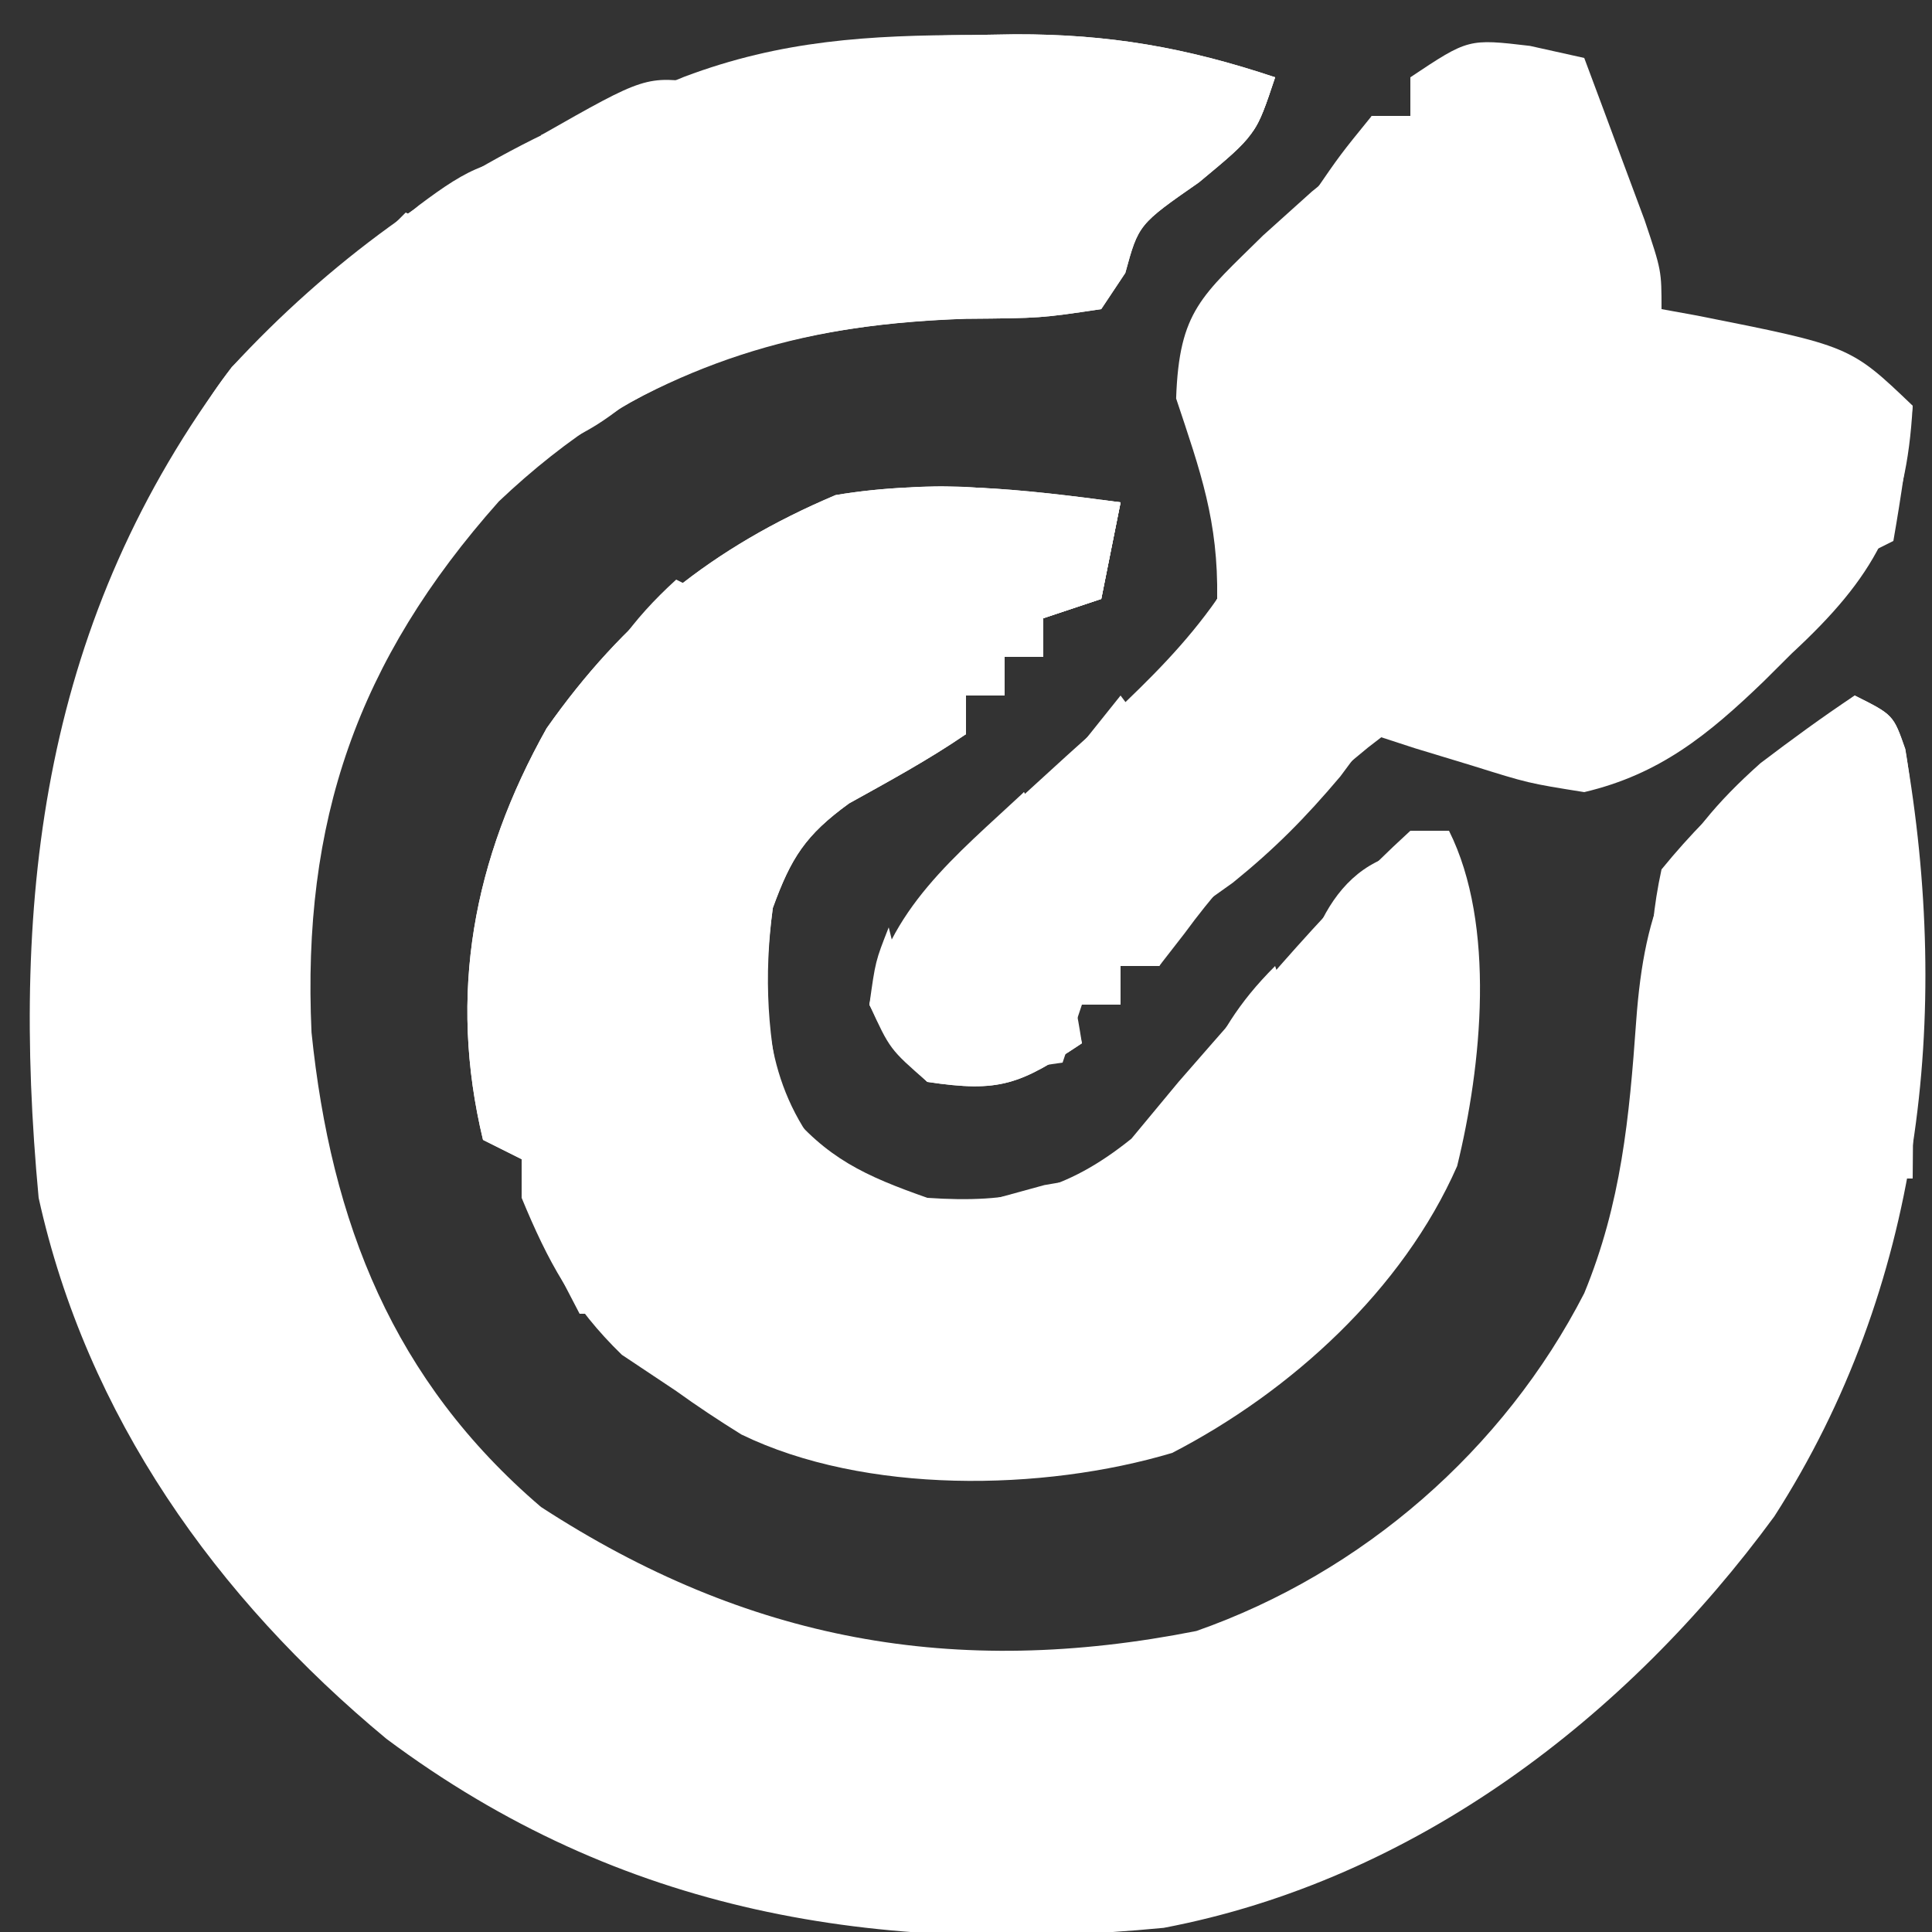 <?xml version="1.0" encoding="UTF-8"?>
<svg version="1.1" xmlns="http://www.w3.org/2000/svg" width="100" height="100">
<rect width="100%" height="100%" fill="#333333" stroke="none"/>
<path d="M0 0 C1.101 -0.018 1.101 -0.018 2.225 -0.037 C7.09 -0.05 11.071 0.645 15.688 2.188 C14.688 5.188 14.688 5.188 11.75 7.625 C8.621 9.802 8.621 9.802 7.934 12.316 C7.317 13.243 7.317 13.243 6.688 14.188 C3.562 14.656 3.562 14.656 -0.312 14.688 C-10.035 15.028 -17.351 17.376 -24.492 24.141 C-31.832 32.394 -34.686 40.717 -34.188 51.625 C-33.177 61.475 -29.959 69.647 -22.312 76.188 C-11.649 83.12 -0.902 85.085 11.609 82.609 C20.217 79.594 27.527 73.226 31.688 65.125 C33.604 60.474 34.021 56.026 34.375 51.062 C34.809 45.046 36.213 41.778 40.812 37.688 C42.406 36.478 44.021 35.294 45.688 34.188 C47.688 35.188 47.688 35.188 48.3 36.974 C50.721 50.797 49.135 64.828 41.527 76.676 C33.894 87.096 22.917 95.501 9.922 97.973 C-4.925 99.4 -18.172 97.248 -30.312 88.188 C-39.124 80.886 -45.823 71.468 -48.312 60.188 C-49.784 44.423 -48.048 30.145 -38.312 17.188 C-28.313 6.347 -14.653 0.013 0 0 Z " fill="#fff" transform="translate(50.312,1.812)"/>
<path d="M0 0 C-0.33 1.65 -0.66 3.3 -1 5 C-1.99 5.33 -2.98 5.66 -4 6 C-4 6.66 -4 7.32 -4 8 C-4.66 8 -5.32 8 -6 8 C-6 8.66 -6 9.32 -6 10 C-6.66 10 -7.32 10 -8 10 C-8 10.66 -8 11.32 -8 12 C-9.95 13.333 -11.99 14.439 -14.055 15.586 C-16.312 17.227 -17.053 18.393 -18 21 C-18.467 24.517 -18.3 27.889 -17.375 31.312 C-15.213 33.966 -13.222 34.866 -10 36 C-5.655 36.298 -2.852 35.686 0.562 32.938 C1.769 31.483 1.769 31.483 3 30 C4.163 28.664 5.33 27.331 6.5 26 C7.092 25.319 7.683 24.639 8.293 23.938 C10.442 21.498 12.599 19.195 15 17 C15.66 17 16.32 17 17 17 C19.438 21.877 18.693 29.177 17.422 34.355 C14.612 40.755 8.819 46.026 2.672 49.203 C-4.029 51.202 -13.239 51.352 -19.625 48.25 C-20.774 47.537 -21.903 46.79 -23 46 C-23.928 45.381 -24.856 44.763 -25.812 44.125 C-28.373 41.638 -29.643 39.286 -31 36 C-31 35.34 -31 34.68 -31 34 C-31.66 33.67 -32.32 33.34 -33 33 C-34.817 25.452 -33.512 18.477 -29.707 11.695 C-25.712 6.019 -21.121 2.321 -14.75 -0.375 C-9.699 -1.217 -5.049 -0.676 0 0 Z " fill="#fff" transform="translate(58,26)"/>
<path d="M0 0 C0.928 0.206 1.856 0.412 2.812 0.625 C3.483 2.415 4.149 4.207 4.812 6 C5.184 6.998 5.555 7.995 5.938 9.023 C6.812 11.625 6.812 11.625 6.812 13.625 C7.717 13.789 7.717 13.789 8.641 13.957 C16.579 15.532 16.579 15.532 19.812 18.625 C19.488 24.542 17.805 27.511 13.562 31.438 C13.084 31.914 12.606 32.39 12.113 32.881 C9.238 35.65 6.725 37.703 2.812 38.625 C-0.082 38.164 -0.082 38.164 -3 37.25 C-3.976 36.954 -4.952 36.657 -5.957 36.352 C-6.693 36.112 -7.429 35.872 -8.188 35.625 C-8.724 36.347 -9.26 37.069 -9.812 37.812 C-11.64 39.976 -13.212 41.561 -15.375 43.312 C-18.204 45.319 -18.204 45.319 -19.188 47.625 C-19.848 47.625 -20.508 47.625 -21.188 47.625 C-21.188 48.285 -21.188 48.945 -21.188 49.625 C-21.848 49.625 -22.508 49.625 -23.188 49.625 C-23.517 50.615 -23.848 51.605 -24.188 52.625 C-27.652 53.12 -27.652 53.12 -31.188 53.625 C-32.812 51.938 -32.812 51.938 -34.188 49.625 C-33.089 45.736 -31.428 43.557 -28.457 40.883 C-27.737 40.209 -27.017 39.534 -26.275 38.84 C-24.756 37.444 -23.227 36.059 -21.689 34.684 C-19.637 32.744 -17.808 30.939 -16.188 28.625 C-16.125 24.589 -17.047 22.047 -18.312 18.25 C-18.155 13.695 -16.984 12.949 -13.812 9.812 C-12.98 9.064 -12.147 8.315 -11.289 7.543 C-9.124 5.798 -9.124 5.798 -8.188 3.625 C-7.527 3.625 -6.867 3.625 -6.188 3.625 C-6.188 2.965 -6.188 2.305 -6.188 1.625 C-3.188 -0.375 -3.188 -0.375 0 0 Z " fill="#fff" transform="translate(79.188,2.375)"/>
<path d="M0 0 C-0.33 1.65 -0.66 3.3 -1 5 C-1.99 5.33 -2.98 5.66 -4 6 C-4 6.66 -4 7.32 -4 8 C-4.66 8 -5.32 8 -6 8 C-6 8.66 -6 9.32 -6 10 C-6.66 10 -7.32 10 -8 10 C-8 10.66 -8 11.32 -8 12 C-9.95 13.333 -11.99 14.439 -14.055 15.586 C-16.312 17.227 -17.053 18.393 -18 21 C-18.567 25.271 -18.545 29.383 -16 33 C-14.459 34.709 -14.459 34.709 -13 36 C-15.438 35.625 -15.438 35.625 -18 35 C-18.33 34.34 -18.66 33.68 -19 33 C-19.99 33 -20.98 33 -22 33 C-22.33 33.66 -22.66 34.32 -23 35 C-23.66 34.34 -24.32 33.68 -25 33 C-26.619 35.572 -27.044 36.677 -26.625 39.75 C-26.316 40.864 -26.316 40.864 -26 42 C-26.66 42 -27.32 42 -28 42 C-31 36.25 -31 36.25 -31 34 C-31.66 33.67 -32.32 33.34 -33 33 C-34.817 25.452 -33.512 18.477 -29.707 11.695 C-25.712 6.019 -21.121 2.321 -14.75 -0.375 C-9.699 -1.217 -5.049 -0.676 0 0 Z " fill="#fff" transform="translate(58,26)"/>
<path d="M0 0 C1.101 -0.018 1.101 -0.018 2.225 -0.037 C7.09 -0.05 11.071 0.645 15.688 2.188 C14.688 5.188 14.688 5.188 11.75 7.625 C8.621 9.802 8.621 9.802 7.934 12.316 C7.522 12.934 7.111 13.551 6.688 14.188 C3.562 14.656 3.562 14.656 -0.312 14.688 C-8.351 14.927 -14.619 16.725 -21.312 21.188 C-22.139 18.295 -22.312 16.3 -22.312 13.188 C-21.652 12.527 -20.992 11.867 -20.312 11.188 C-20.312 10.527 -20.312 9.867 -20.312 9.188 C-20.312 8.527 -20.312 7.867 -20.312 7.188 C-20.973 6.527 -21.633 5.867 -22.312 5.188 C-20.731 4.538 -19.147 3.893 -17.562 3.25 C-16.681 2.89 -15.799 2.531 -14.891 2.16 C-9.888 0.273 -5.323 0.005 0 0 Z " fill="#fff" transform="translate(50.312,1.812)"/>
<path d="M0 0 C0.701 0.247 1.403 0.495 2.125 0.75 C2.455 2.4 2.785 4.05 3.125 5.75 C2.135 5.75 1.145 5.75 0.125 5.75 C0.455 6.41 0.785 7.07 1.125 7.75 C0.843 10.09 0.512 12.425 0.125 14.75 C-1.289 15.258 -2.706 15.756 -4.125 16.25 C-4.914 16.528 -5.703 16.807 -6.516 17.094 C-8.875 17.75 -8.875 17.75 -12.875 17.75 C-13.205 18.74 -13.535 19.73 -13.875 20.75 C-15.855 21.08 -17.835 21.41 -19.875 21.75 C-20.205 17.017 -19.808 14.508 -16.875 10.75 C-14.325 8.262 -11.65 5.982 -8.875 3.75 C-8.321 3.298 -7.766 2.845 -7.195 2.379 C-4.592 0.43 -3.289 -0.286 0 0 Z " fill="#fff" transform="translate(28.875,8.25)"/>
<path d="M0 0 C0.985 0.102 1.97 0.204 2.984 0.309 C3.732 0.392 4.48 0.476 5.25 0.562 C4.92 2.212 4.59 3.862 4.25 5.562 C3.26 5.893 2.27 6.223 1.25 6.562 C1.25 7.223 1.25 7.883 1.25 8.562 C0.59 8.562 -0.07 8.562 -0.75 8.562 C-0.75 9.223 -0.75 9.883 -0.75 10.562 C-1.41 10.562 -2.07 10.562 -2.75 10.562 C-2.75 11.223 -2.75 11.883 -2.75 12.562 C-4.4 13.223 -6.05 13.883 -7.75 14.562 C-7.42 12.582 -7.09 10.602 -6.75 8.562 C-5.43 8.562 -4.11 8.562 -2.75 8.562 C-2.75 7.902 -2.75 7.242 -2.75 6.562 C-4.868 5.445 -4.868 5.445 -7.75 4.562 C-9.419 3.903 -11.086 3.237 -12.75 2.562 C-8.232 -0.449 -5.353 -0.574 0 0 Z " fill="#fff" transform="translate(52.75,25.438)"/>
<path d="M0 0 C0.99 0.66 1.98 1.32 3 2 C5.153 1.692 5.153 1.692 7 1 C7 1.99 7 2.98 7 4 C7.784 4.124 8.568 4.247 9.375 4.375 C12 5 12 5 14 7 C8.25 7.125 8.25 7.125 6 6 C4.991 10.236 4.991 10.236 5.938 14.375 C6.288 14.911 6.639 15.447 7 16 C3.768 15.138 1.517 14.517 -0.875 12.125 C-2 10 -2 10 -2 6 C-2.66 5.67 -3.32 5.34 -4 5 C-3.34 5 -2.68 5 -2 5 C-1.34 3.35 -0.68 1.7 0 0 Z " fill="#fff" transform="translate(33,57)"/>
<path d="M0 0 C2 1 2 1 2.619 2.765 C3.025 5.146 3.113 7.351 3.098 9.766 C3.094 10.655 3.091 11.545 3.088 12.461 C3.08 13.381 3.071 14.302 3.062 15.25 C3.058 16.186 3.053 17.122 3.049 18.086 C3.037 20.391 3.021 22.695 3 25 C2.67 25 2.34 25 2 25 C1.67 20.38 1.34 15.76 1 11 C0.01 11.33 -0.98 11.66 -2 12 C-2.99 11.34 -3.98 10.68 -5 10 C-6.32 10 -7.64 10 -9 10 C-9 13.3 -9 16.6 -9 20 C-9.33 20 -9.66 20 -10 20 C-10.646 16.159 -10.833 12.822 -10 9 C-7.082 5.417 -3.734 2.701 0 0 Z " fill="#fff" transform="translate(96,36)"/>
<path d="M0 0 C0.66 1.32 1.32 2.64 2 4 C1.01 4.33 0.02 4.66 -1 5 C-1 5.99 -1 6.98 -1 8 C-0.01 8.33 0.98 8.66 2 9 C2.688 11.062 2.688 11.062 3 13 C-0.221 15.148 -1.26 15.561 -5 15 C-6.938 13.312 -6.938 13.312 -8 11 C-7.092 6.069 -3.519 3.289 0 0 Z " fill="#fff" transform="translate(53,41)"/>
<path d="M0 0 C0.227 0.619 0.454 1.238 0.688 1.875 C2.379 4.614 3.992 5.05 7 6 C7 6.66 7 7.32 7 8 C7.66 8.33 8.32 8.66 9 9 C8.278 9.557 7.556 10.114 6.812 10.688 C3.261 13.608 0.029 16.59 -2.688 20.312 C-3.121 20.869 -3.554 21.426 -4 22 C-4.66 22 -5.32 22 -6 22 C-6.33 22.66 -6.66 23.32 -7 24 C-7 22.68 -7 21.36 -7 20 C-6.34 20 -5.68 20 -5 20 C-5 19.01 -5 18.02 -5 17 C-3.68 16.67 -2.36 16.34 -1 16 C-1 15.01 -1 14.02 -1 13 C-0.34 13 0.32 13 1 13 C1.33 11.02 1.66 9.04 2 7 C1.34 6.67 0.68 6.34 0 6 C0 6.66 0 7.32 0 8 C-1.65 8 -3.3 8 -5 8 C-4.361 7.237 -3.721 6.474 -3.062 5.688 C-0.858 3.118 -0.858 3.118 0 0 Z " fill="#fff" transform="translate(64,28)"/>
<path d="M0 0 C0.454 0.66 0.907 1.32 1.375 2 C1.911 2.66 2.447 3.32 3 4 C3.66 4 4.32 4 5 4 C5.33 3.34 5.66 2.68 6 2 C6 2.66 6 3.32 6 4 C6.66 4 7.32 4 8 4 C8 3.34 8 2.68 8 2 C8.99 2.33 9.98 2.66 11 3 C10.625 4.938 10.625 4.938 10 7 C9.01 7.495 9.01 7.495 8 8 C7.344 10.527 7.344 10.527 7 13 C6.567 12.526 6.134 12.051 5.688 11.562 C3.977 9.763 3.977 9.763 1 9 C-1.153 6.847 -1.641 5.961 -2 3 C-1.34 2.01 -0.68 1.02 0 0 Z " fill="#fff" transform="translate(85,63)"/>
<path d="M0 0 C0.66 0.33 1.32 0.66 2 1 C1.01 2.485 1.01 2.485 0 4 C-0.155 4.928 -0.155 4.928 -0.312 5.875 C-1.384 9.186 -3.373 10.782 -6 13 C-9.312 14.312 -9.312 14.312 -12 15 C-10.592 10.519 -8.412 8.174 -5 5 C-3.608 3.608 -3.608 3.608 -2.188 2.188 C-1.105 1.105 -1.105 1.105 0 0 Z " fill="#fff" transform="translate(21,11)"/>
<path d="M0 0 C-0.33 0.99 -0.66 1.98 -1 3 C-1.99 3 -2.98 3 -4 3 C-4.247 3.619 -4.495 4.237 -4.75 4.875 C-6.206 7.351 -7.378 7.951 -10 9 C-10.75 7.312 -10.75 7.312 -11 5 C-7.558 -0.103 -5.959 -1.411 0 0 Z " fill="#fff" transform="translate(31,9)"/>
<path d="M0 0 C1.262 2.525 1.099 4.312 1.062 7.125 C1.053 8.035 1.044 8.945 1.035 9.883 C1.024 10.581 1.012 11.28 1 12 C0.67 12 0.34 12 0 12 C-0.33 10.02 -0.66 8.04 -1 6 C-1.433 6.495 -1.866 6.99 -2.312 7.5 C-4 9 -4 9 -7 9 C-6.531 4.783 -4.946 0 0 0 Z " fill="#fff" transform="translate(74,44)"/>
<path d="M0 0 C0.33 1.32 0.66 2.64 1 4 C3.31 4 5.62 4 8 4 C8.33 3.34 8.66 2.68 9 2 C9.33 3.32 9.66 4.64 10 6 C6.779 8.148 5.74 8.561 2 8 C0.125 6.25 0.125 6.25 -1 4 C-0.688 1.75 -0.688 1.75 0 0 Z " fill="#fff" transform="translate(46,48)"/>
<path d="M0 0 C1.176 0.526 1.176 0.526 2.375 1.062 C3.674 1.527 3.674 1.527 5 2 C5.66 1.67 6.32 1.34 7 1 C7.33 2.65 7.66 4.3 8 6 C6.68 6 5.36 6 4 6 C3.67 6.66 3.34 7.32 3 8 C2.67 7.34 2.34 6.68 2 6 C1.01 6 0.02 6 -1 6 C-0.67 4.02 -0.34 2.04 0 0 Z " fill="#fff" transform="translate(42,28)"/>
<path d="M0 0 C2.932 2.853 5.643 5.651 8 9 C4.625 8.688 4.625 8.688 1 8 C-1 5 -1 5 -2 3 C-1.34 3 -0.68 3 0 3 C0 2.01 0 1.02 0 0 Z " fill="#fff" transform="translate(20,70)"/>
<path d="M0 0 C0.66 0.33 1.32 0.66 2 1 C2 1.99 2 2.98 2 4 C2.33 4.66 2.66 5.32 3 6 C2.34 6 1.68 6 1 6 C1 6.66 1 7.32 1 8 C-1.97 7.505 -1.97 7.505 -5 7 C-3.707 4.116 -2.341 2.128 0 0 Z " fill="#fff" transform="translate(35,30)"/>
<path d="M0 0 C0.99 0.33 1.98 0.66 3 1 C2.07 2.152 1.131 3.297 0.188 4.438 C-0.596 5.395 -0.596 5.395 -1.395 6.371 C-3 8 -3 8 -6 9 C-5.704 5.446 -5.197 4.197 -2.625 1.625 C-1.326 0.821 -1.326 0.821 0 0 Z " fill="#fff" transform="translate(91,30)"/>
<path d="M0 0 C1.65 0 3.3 0 5 0 C2.03 3.96 2.03 3.96 -1 8 C-1.66 7.34 -2.32 6.68 -3 6 C-3 5.01 -3 4.02 -3 3 C-2.34 3 -1.68 3 -1 3 C-0.67 2.01 -0.34 1.02 0 0 Z " fill="#fff" transform="translate(22,24)"/>
<path d="M0 0 C1.32 0.33 2.64 0.66 4 1 C3.216 1.763 2.433 2.526 1.625 3.312 C-1.073 5.909 -1.073 5.909 -3 9 C-3.66 9 -4.32 9 -5 9 C-5.33 9.66 -5.66 10.32 -6 11 C-6 9.68 -6 8.36 -6 7 C-5.34 7 -4.68 7 -4 7 C-4 6.01 -4 5.02 -4 4 C-2.68 3.67 -1.36 3.34 0 3 C0 2.01 0 1.02 0 0 Z " fill="#fff" transform="translate(63,41)"/>
<path d="M0 0 C1.32 0 2.64 0 4 0 C3.744 2.343 3.407 4.678 3 7 C2.01 7.495 2.01 7.495 1 8 C0.876 7.361 0.752 6.721 0.625 6.062 C0.316 5.042 0.316 5.042 0 4 C-0.66 3.67 -1.32 3.34 -2 3 C-1.34 3 -0.68 3 0 3 C0 2.01 0 1.02 0 0 Z " fill="#fff" transform="translate(95,21)"/>
<path d="M0 0 C0.99 0 1.98 0 3 0 C1.742 4.508 0.096 7.491 -3 11 C-3.33 9.35 -3.66 7.7 -4 6 C-3.34 6 -2.68 6 -2 6 C-1.34 4.02 -0.68 2.04 0 0 Z " fill="#fff" transform="translate(93,69)"/>
<path d="M0 0 C3.23 2.153 4.757 3.271 6 7 C2.063 5.688 -0.227 4.081 -3 1 C-2.01 0.67 -1.02 0.34 0 0 Z " fill="#fff" transform="translate(22,87)"/>
<path d="M0 0 C1.32 1.32 2.64 2.64 4 4 C3.67 4.66 3.34 5.32 3 6 C-0.062 6.625 -0.062 6.625 -3 7 C-1.125 1.125 -1.125 1.125 0 0 Z " fill="#fff" transform="translate(8,26)"/>
<path d="M0 0 C5.94 0.33 11.88 0.66 18 1 C18 1.33 18 1.66 18 2 C9.585 2.495 9.585 2.495 1 3 C0.67 2.01 0.34 1.02 0 0 Z " fill="#fff" transform="translate(40,85)"/>
<path d="M0 0 C2 3.75 2 3.75 2 6 C1.34 6 0.68 6 0 6 C0 6.66 0 7.32 0 8 C-1.65 8 -3.3 8 -5 8 C-4.361 7.237 -3.721 6.474 -3.062 5.688 C-0.858 3.118 -0.858 3.118 0 0 Z " fill="#fff" transform="translate(64,28)"/>
<path d="M0 0 C0.66 0.33 1.32 0.66 2 1 C0.75 4.653 0.329 5.781 -3 8 C-3.66 7.34 -4.32 6.68 -5 6 C-3.625 4 -3.625 4 -2 2 C-1.34 2 -0.68 2 0 2 C0 1.34 0 0.68 0 0 Z " fill="#fff" transform="translate(73,4)"/>
<path d="M0 0 C0.66 0 1.32 0 2 0 C1.67 0.99 1.34 1.98 1 3 C0.34 3 -0.32 3 -1 3 C-0.67 2.01 -0.34 1.02 0 0 Z M-2 3 C0.094 6.402 0.179 9.053 0 13 C-2 11 -2 11 -2.195 9.055 C-2.13 7.036 -2.065 5.018 -2 3 Z " fill="#fff" transform="translate(28,46)"/>
<path d="M0 0 C1.32 0 2.64 0 4 0 C3.67 1.65 3.34 3.3 3 5 C2.01 5.33 1.02 5.66 0 6 C0 4.02 0 2.04 0 0 Z " fill="#fff" transform="translate(54,26)"/>
<path d="M0 0 C2.97 0.495 2.97 0.495 6 1 C5 4 5 4 2.938 5.188 C2.298 5.456 1.659 5.724 1 6 C0 1.125 0 1.125 0 0 Z " fill="#fff" transform="translate(60,3)"/>
<path d="M0 0 C0.33 0.99 0.66 1.98 1 3 C1.66 3.33 2.32 3.66 3 4 C0.353 5.461 -0.894 6 -4 6 C-2.848 3.532 -1.952 1.952 0 0 Z " fill="#fff" transform="translate(66,50)"/>
<path d="M0 0 C0.99 1.32 1.98 2.64 3 4 C2.67 4.66 2.34 5.32 2 6 C-0.97 5.505 -0.97 5.505 -4 5 C-2.68 3.35 -1.36 1.7 0 0 Z " fill="#fff" transform="translate(58,36)"/>
<path d="M0 0 C1.134 0.021 2.269 0.041 3.438 0.062 C-1.312 3.938 -1.312 3.938 -3.562 5.062 C-4.125 3.125 -4.125 3.125 -4.562 1.062 C-3.562 0.062 -3.562 0.062 0 0 Z " fill="#fff" transform="translate(32.562,17.938)"/>
<path d="M0 0 C0.99 0.33 1.98 0.66 3 1 C1 3 1 3 -2.039 3.195 C-3.222 3.172 -4.406 3.149 -5.625 3.125 C-6.814 3.107 -8.002 3.089 -9.227 3.07 C-10.142 3.047 -11.057 3.024 -12 3 C-12 2.67 -12 2.34 -12 2 C-11.218 1.939 -10.435 1.879 -9.629 1.816 C-8.617 1.733 -7.605 1.649 -6.562 1.562 C-5.553 1.481 -4.544 1.4 -3.504 1.316 C-1.064 1.268 -1.064 1.268 0 0 Z " fill="#fff" transform="translate(57,72)"/>
<path d="M0 0 C2 1 2 1 2.75 2.875 C3 5 3 5 1 8 C0.01 7.67 -0.98 7.34 -2 7 C-1.67 6.34 -1.34 5.68 -1 5 C-0.34 5 0.32 5 1 5 C0.67 3.35 0.34 1.7 0 0 Z " fill="#fff" transform="translate(67,25)"/>
<path d="M0 0 C3.96 0 7.92 0 12 0 C12 0.33 12 0.66 12 1 C5.375 3 5.375 3 2 3 C2.33 2.34 2.66 1.68 3 1 C2.01 0.67 1.02 0.34 0 0 Z " fill="#fff" transform="translate(45,3)"/>
<path d="M0 0 C0.33 0.66 0.66 1.32 1 2 C0.01 3.485 0.01 3.485 -1 5 C-1.66 5 -2.32 5 -3 5 C-3 5.66 -3 6.32 -3 7 C-3.99 7.33 -4.98 7.66 -6 8 C-5.651 4.745 -4.979 3.981 -2.438 1.75 C-1.633 1.173 -0.829 0.595 0 0 Z " fill="#fff" transform="translate(17,15)"/>
<path d="M0 0 C2.458 3.687 3.012 6.697 4 11 C3.34 10.67 2.68 10.34 2 10 C2 9.34 2 8.68 2 8 C1.34 8 0.68 8 0 8 C0 5.36 0 2.72 0 0 Z " fill="#fff" transform="translate(82,5)"/>
<path d="M0 0 C0.536 0.227 1.073 0.454 1.625 0.688 C0.635 0.688 -0.355 0.688 -1.375 0.688 C-1.375 1.347 -1.375 2.007 -1.375 2.688 C-3.025 3.348 -4.675 4.008 -6.375 4.688 C-7.035 4.027 -7.695 3.368 -8.375 2.688 C-2.96 -0.389 -2.96 -0.389 0 0 Z " fill="#fff" transform="translate(36.375,4.312)"/>
<path d="M0 0 C-0.99 1.485 -0.99 1.485 -2 3 C-4.64 2.67 -7.28 2.34 -10 2 C-10 1.67 -10 1.34 -10 1 C-8.711 0.637 -7.418 0.285 -6.125 -0.062 C-5.406 -0.26 -4.686 -0.457 -3.945 -0.66 C-2 -1 -2 -1 0 0 Z " fill="#fff" transform="translate(58,62)"/>
<path d="M0 0 C0.66 1.32 1.32 2.64 2 4 C1 5 1 5 -1.562 5.062 C-2.769 5.032 -2.769 5.032 -4 5 C-2.68 3.35 -1.36 1.7 0 0 Z " fill="#fff" transform="translate(53,41)"/>
</svg>
